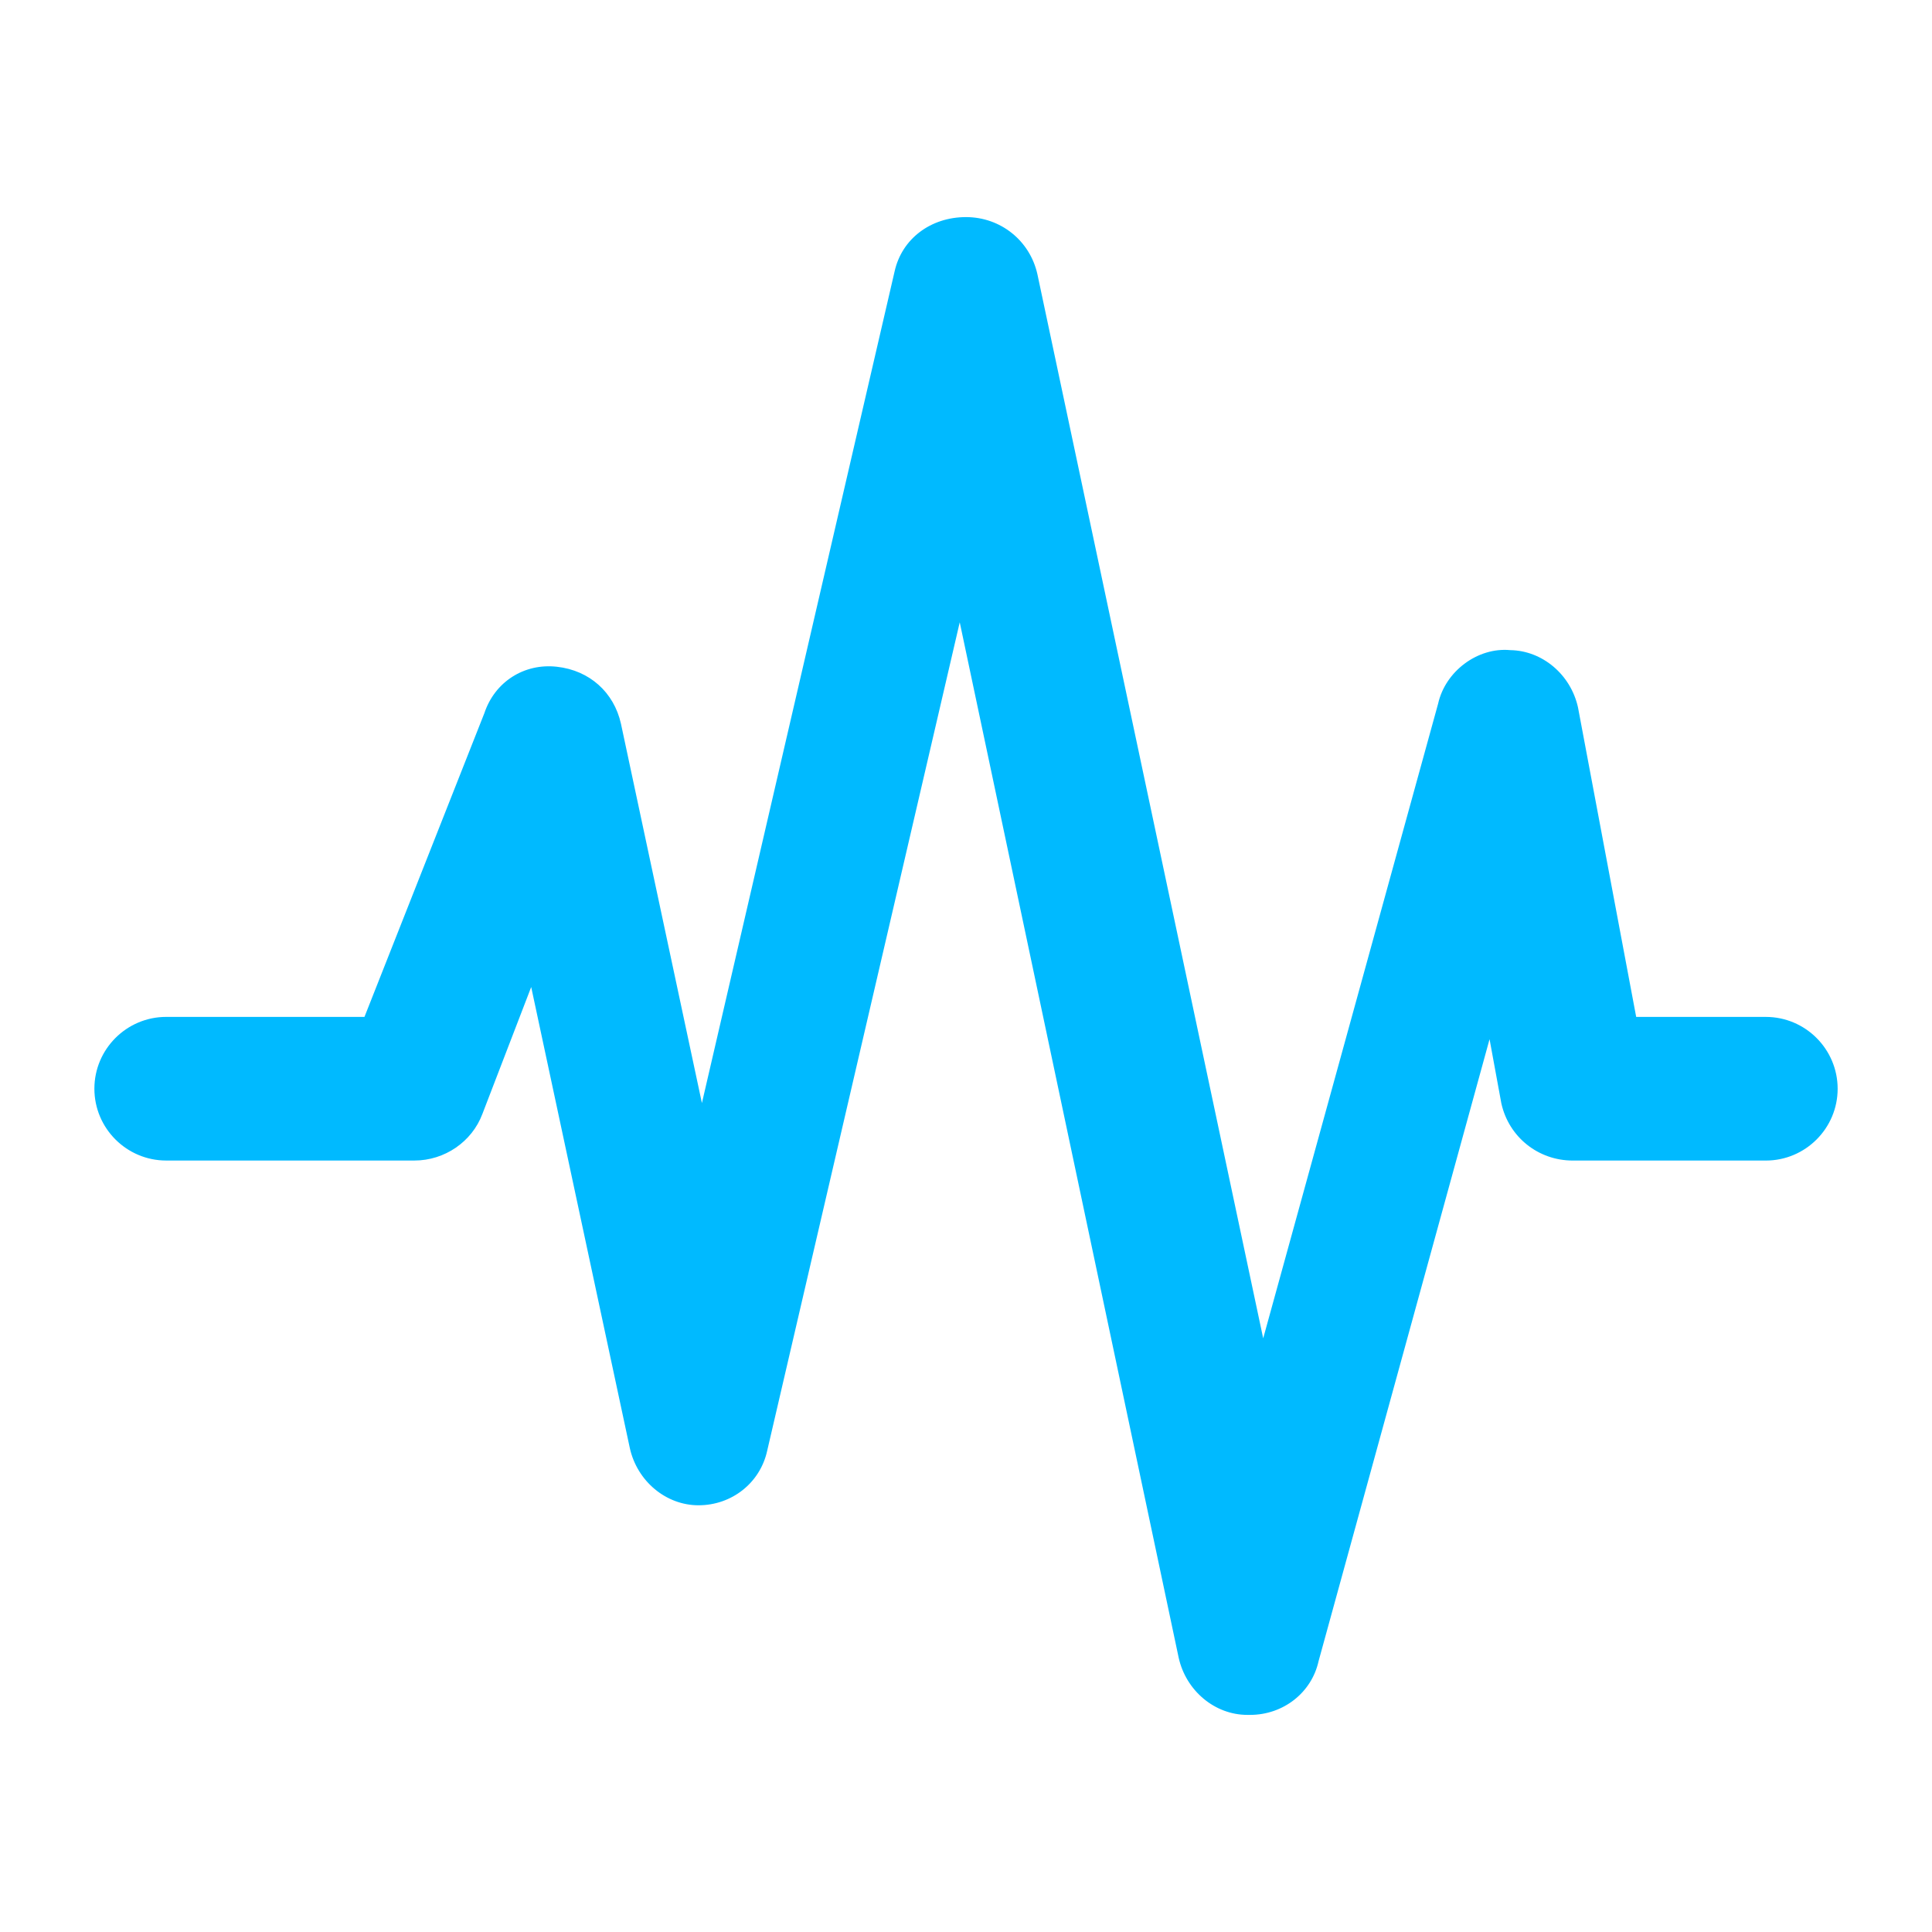<?xml version="1.0" encoding="utf-8"?>
<!-- Generator: Adobe Illustrator 25.2.1, SVG Export Plug-In . SVG Version: 6.00 Build 0)  -->
<svg version="1.1" id="Layer_1" xmlns="http://www.w3.org/2000/svg" xmlns:xlink="http://www.w3.org/1999/xlink" x="0px" y="0px"
	 viewBox="0 0 116 116" style="enable-background:new 0 0 116 116;" xml:space="preserve">
<path style="fill:#00BAFF;" d="M106.021,61.057h-7.782l-3.495-18.59c-0.438-1.97-2.144-3.405-4.068-3.432
	c-1.952-0.184-3.897,1.267-4.33,3.217L75.844,80.355L62.288,16.468c-0.449-2.021-2.213-3.433-4.288-3.433
	c-2.13,0-3.854,1.313-4.286,3.258l-11.57,49.936l-4.86-22.77c-0.421-1.897-1.895-3.21-3.846-3.426
	c-1.979-0.224-3.733,0.918-4.353,2.779l-7.202,18.244H9.979c-2.377,0-4.312,1.935-4.312,4.312c0,2.377,1.935,4.312,4.312,4.312
	h14.903c1.813,0,3.454-1.126,4.08-2.793l2.932-7.624l5.922,27.683c0.441,1.989,2.175,3.433,4.122,3.433c2,0,3.695-1.343,4.121-3.257
	l11.565-49.759l13.145,62.168c0.442,1.989,2.176,3.433,4.123,3.433h0.165c2,0,3.695-1.343,4.11-3.219l10.268-37.35l0.708,3.853
	c0.449,2.021,2.213,3.433,4.288,3.433h11.592c2.377,0,4.312-1.935,4.312-4.312C110.333,62.991,108.398,61.057,106.021,61.057z"/>
</svg>
